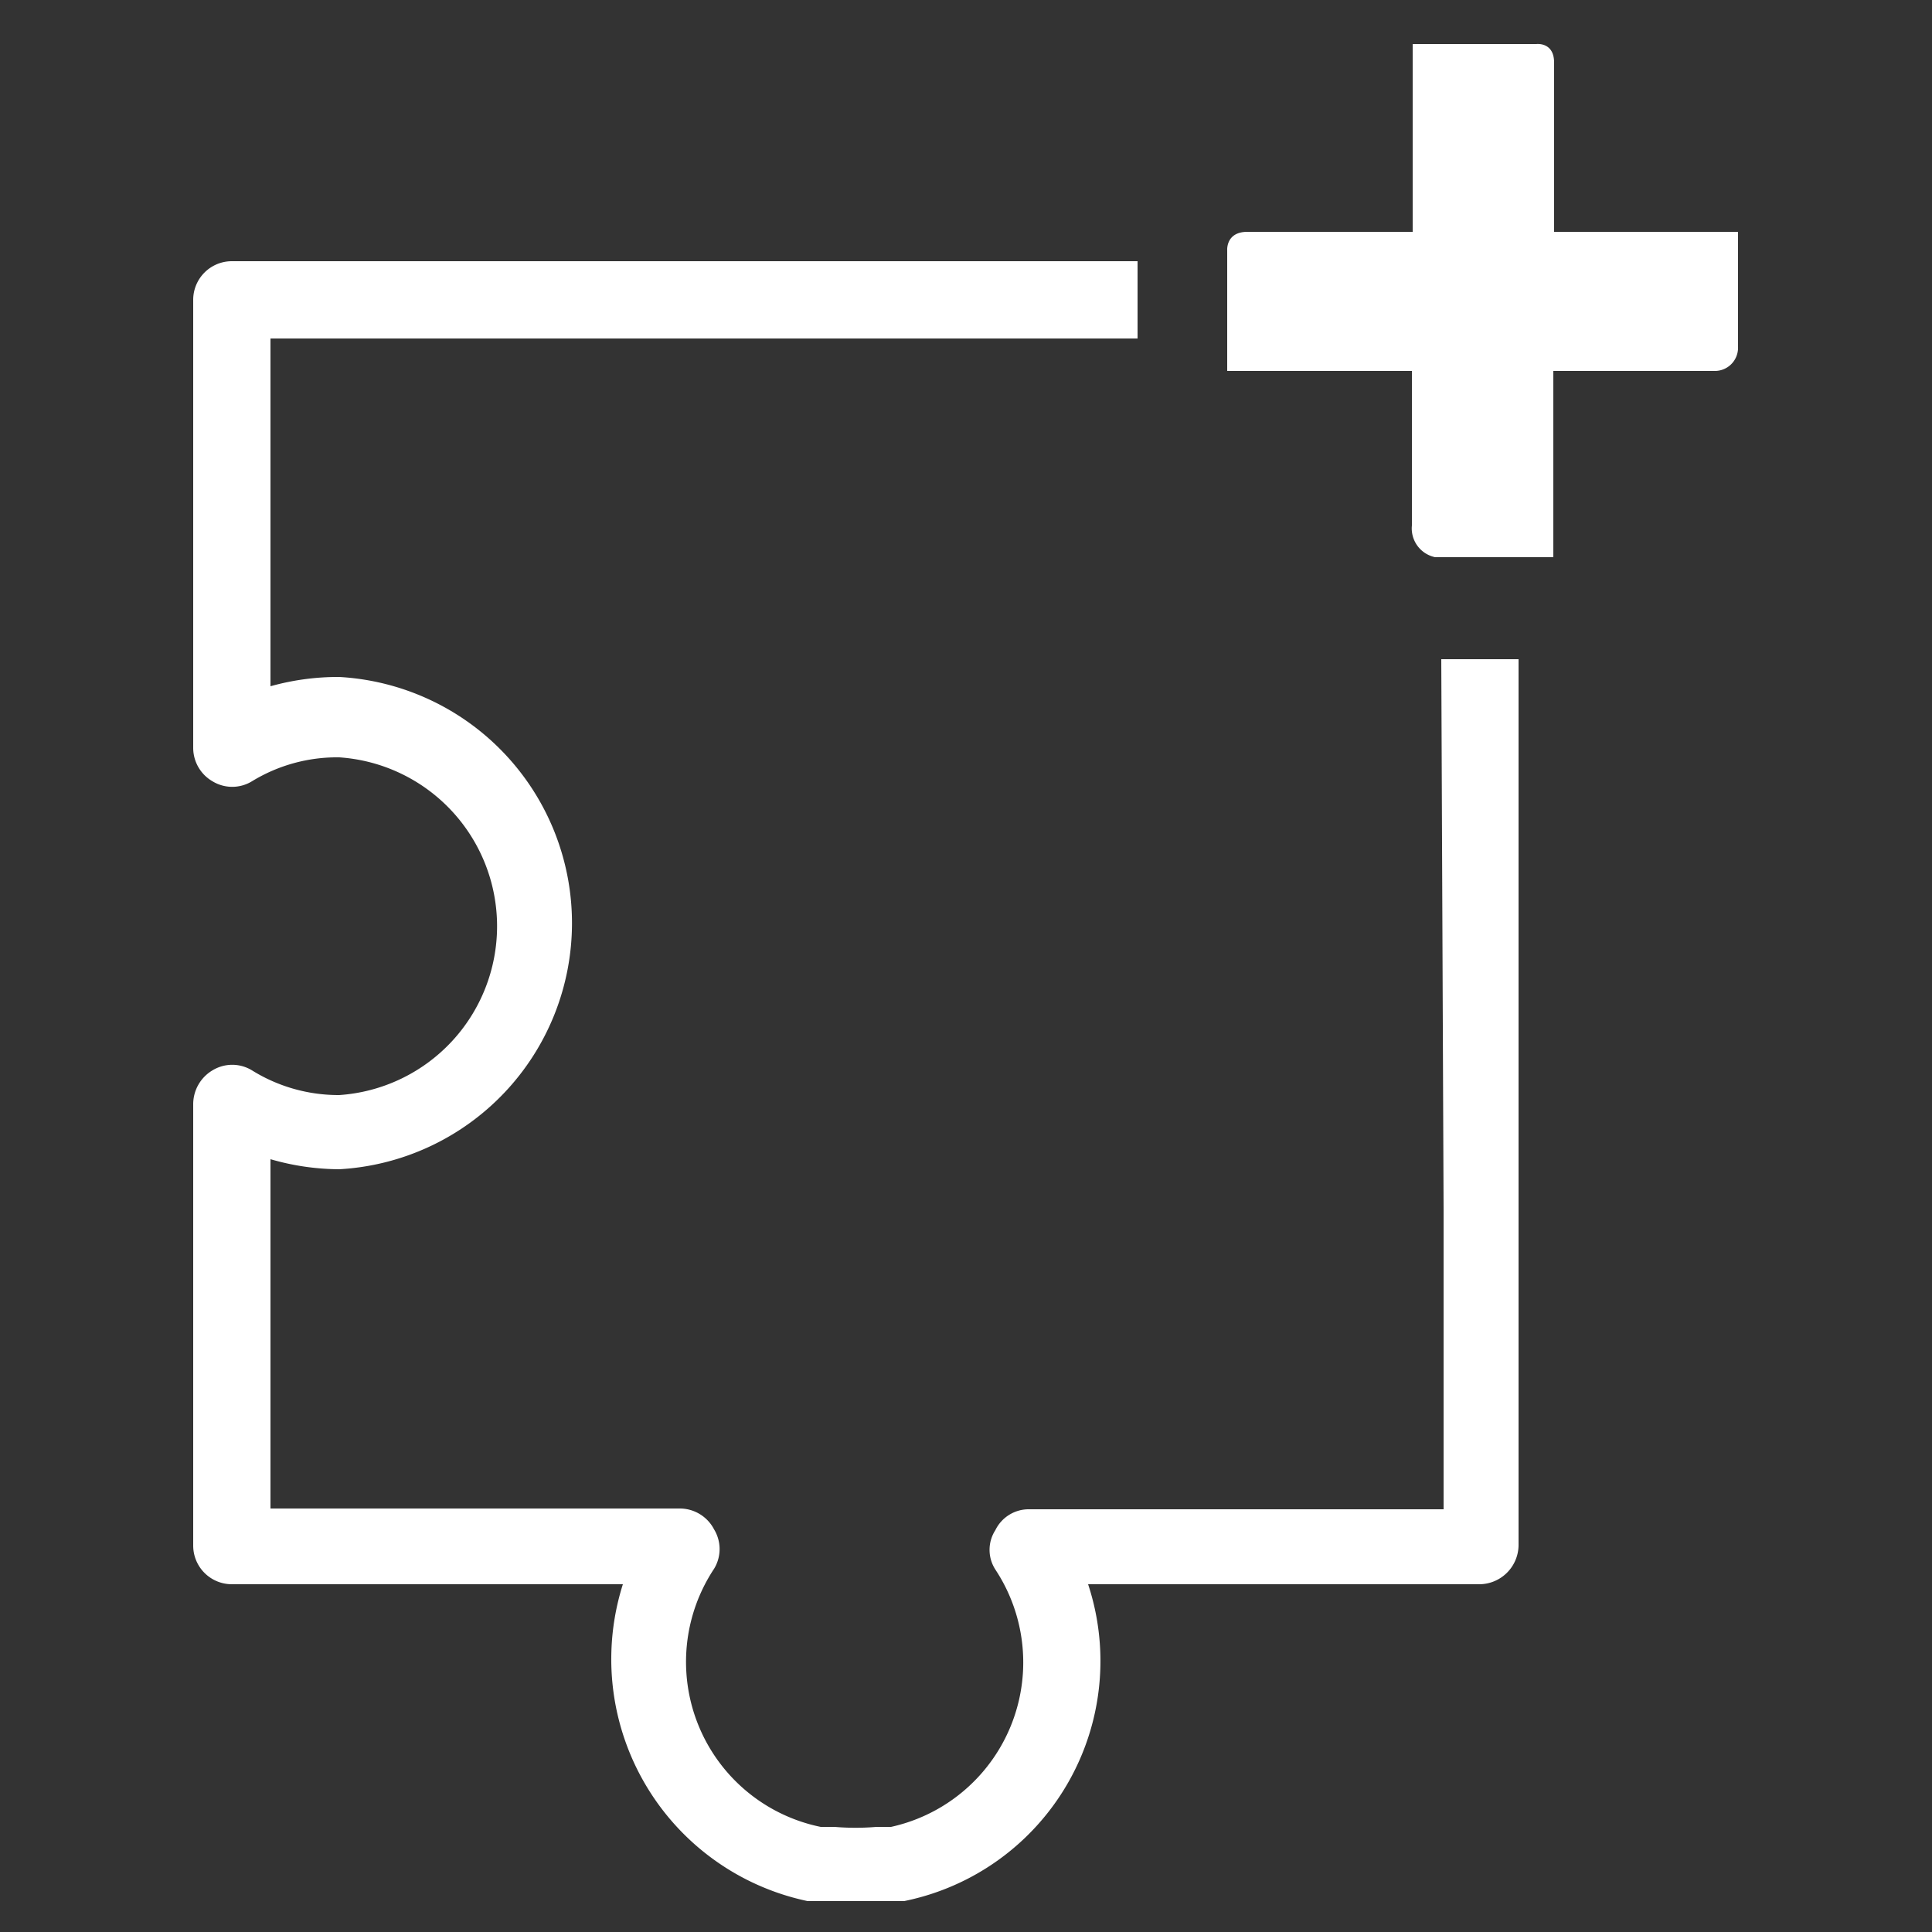 <svg id="Layer_1" data-name="Layer 1" xmlns="http://www.w3.org/2000/svg" viewBox="0 0 25 25"><rect x="0" y="0" width="25" height="25" fill="#333333" stroke="none"/><defs><style>.cls-1{fill:#fff;}</style></defs><path class="cls-1" d="M20.11,3V.81c0-.27-.23-.24-.23-.24h-1.6V3H16.14c-.28,0-.26.24-.26.24V4.8h2.39v2a.38.38,0,0,0,.3.41h1.53V4.8h2.08a.3.3,0,0,0,.31-.31V3Z"/><path class="cls-1" d="M18.68,15.65v3.88H13.32a.48.48,0,0,0-.44.27.47.47,0,0,0,0,.51,2.18,2.18,0,0,1-1.35,3.33l-.19,0a3.23,3.23,0,0,1-.54,0l-.18,0a2.18,2.18,0,0,1-1.38-3.34.49.49,0,0,0,0-.51.5.5,0,0,0-.44-.27H3.5V15a3.24,3.24,0,0,0,.89.13,3.19,3.19,0,0,0,0-6.37,3.24,3.24,0,0,0-.89.12V4.38H14.72v-1H3a.5.5,0,0,0-.5.5v5.8a.5.5,0,0,0,.25.43.49.49,0,0,0,.51,0,2.11,2.11,0,0,1,1.13-.31,2.19,2.19,0,0,1,0,4.37,2.12,2.12,0,0,1-1.13-.32.49.49,0,0,0-.51,0,.51.51,0,0,0-.25.44V20a.5.5,0,0,0,.5.5H8.06a3.2,3.2,0,0,0,2.39,4.1l.13,0,.13,0,.38,0,.4,0,.21,0h0a3.17,3.17,0,0,0,2.38-4.1h5.07a.51.51,0,0,0,.5-.5V8.53h-1Z"/></svg>
